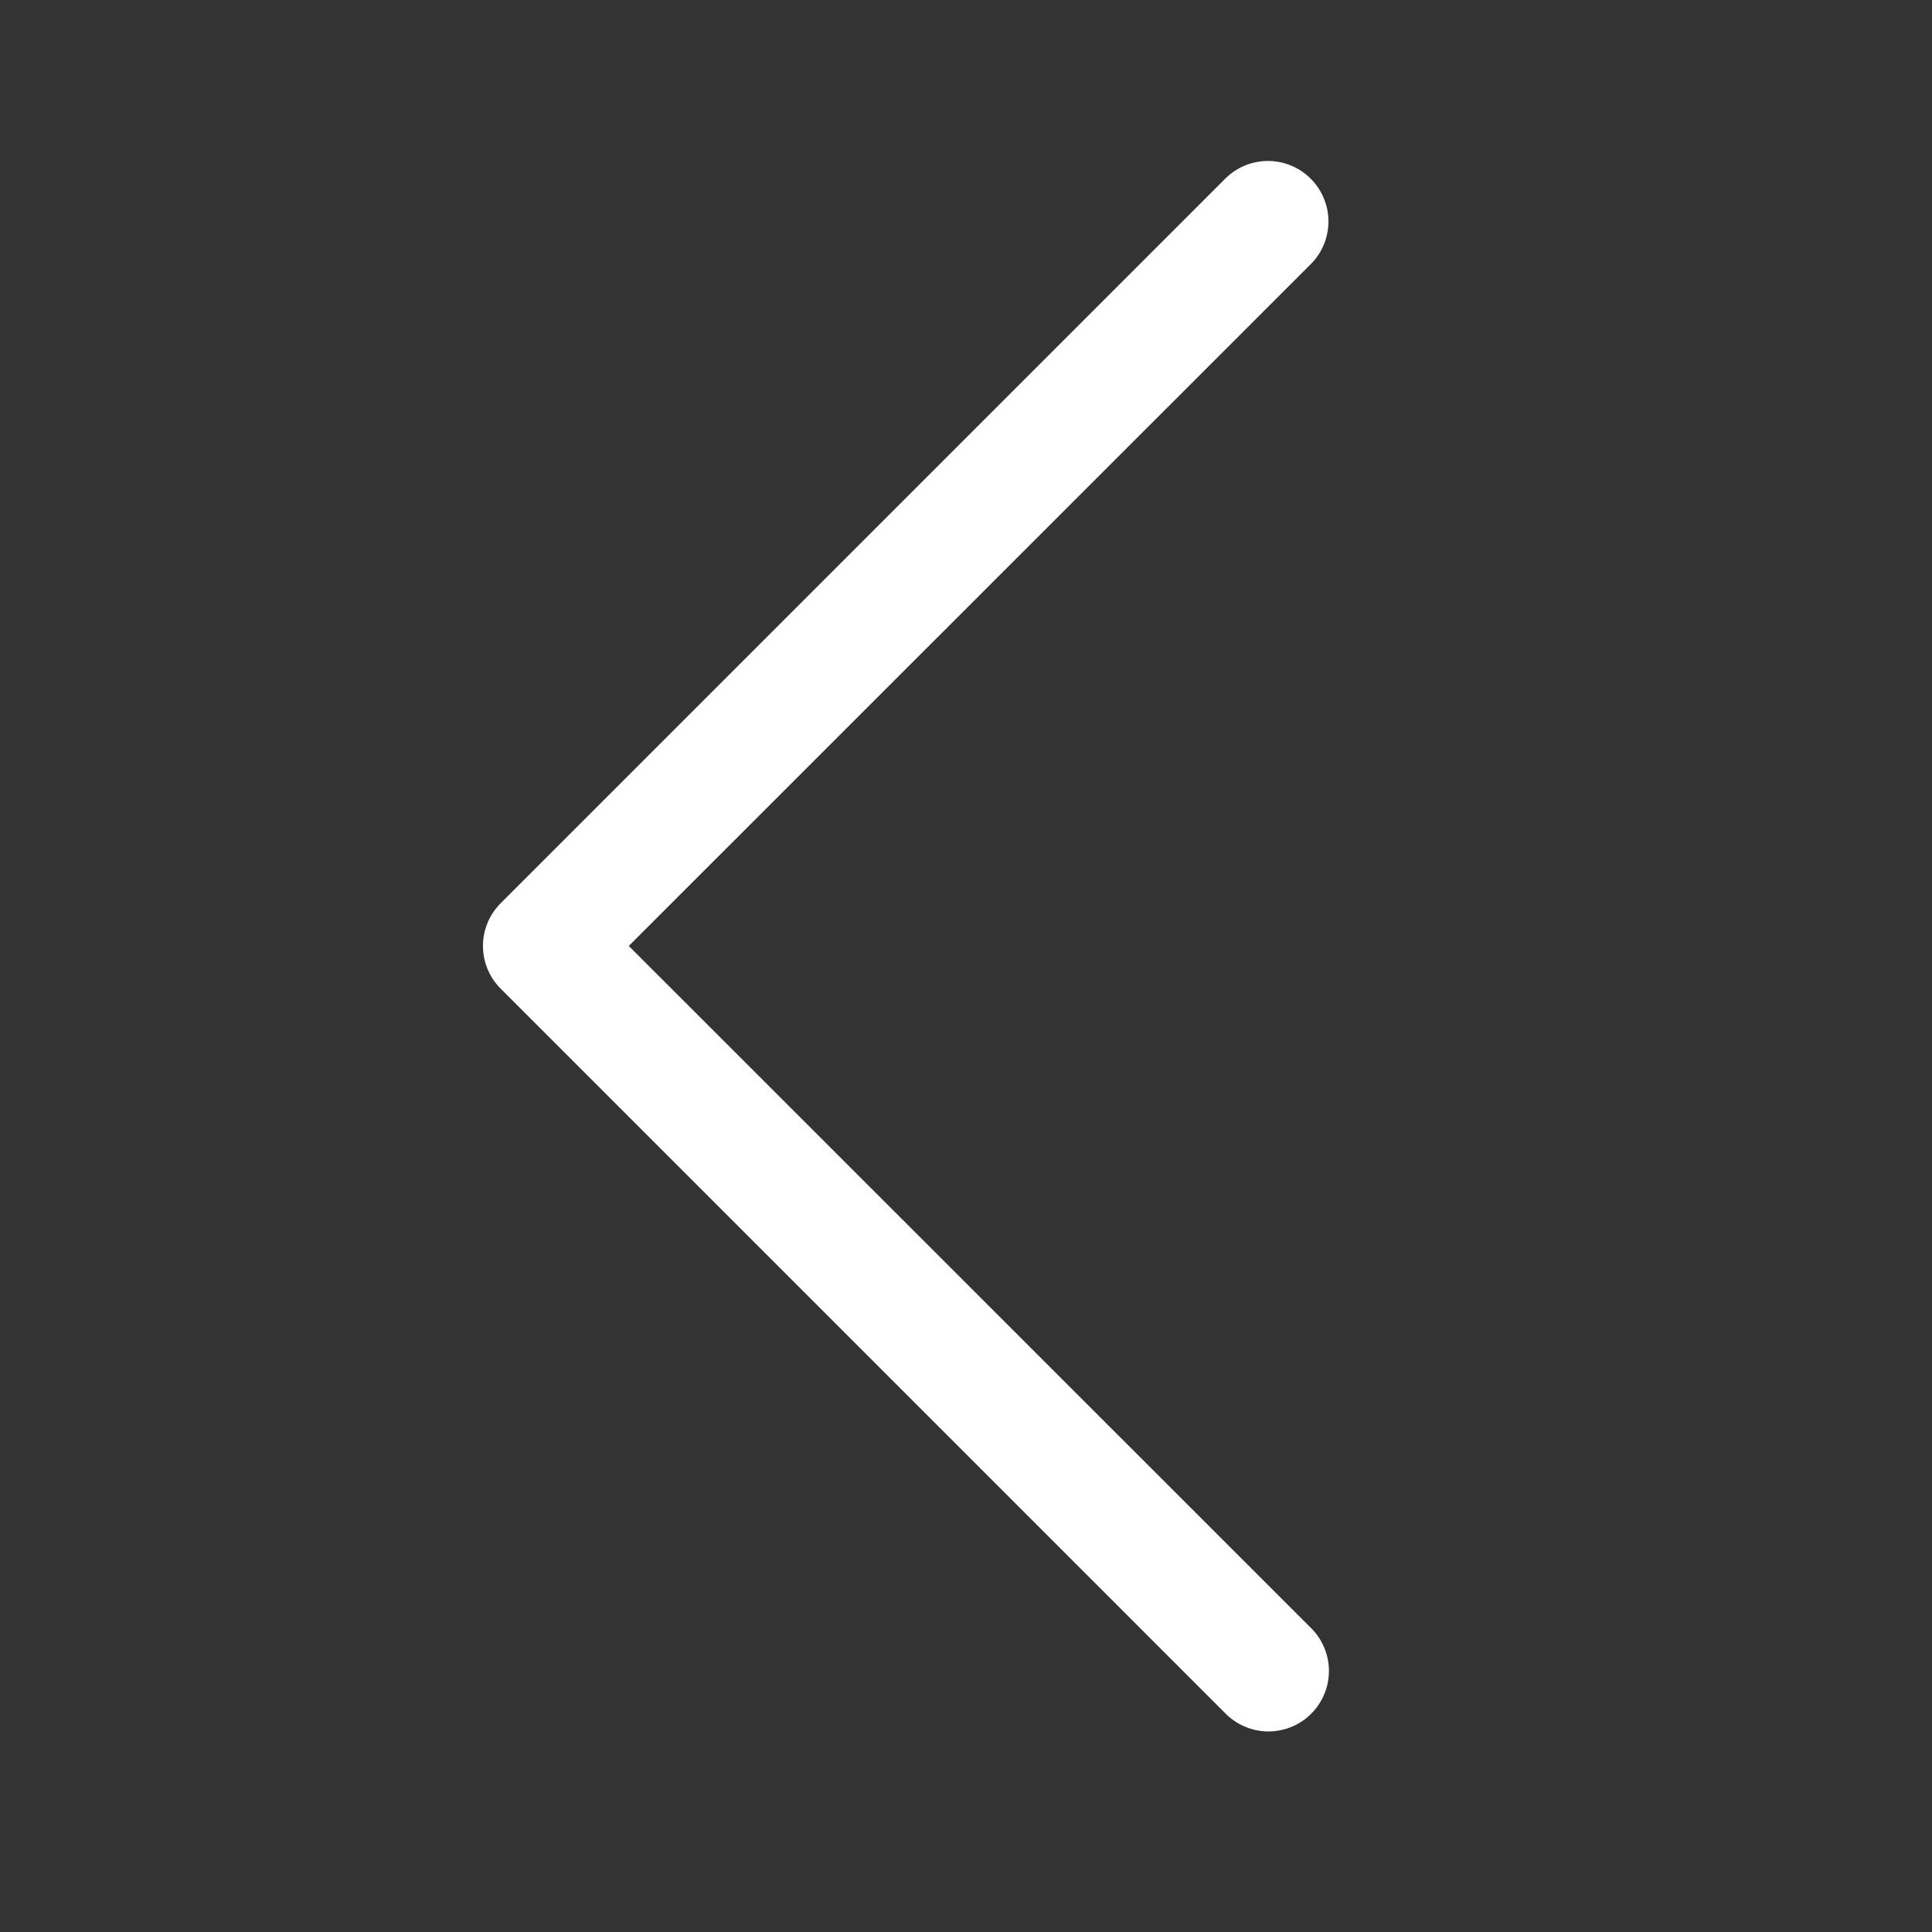 <svg xmlns="http://www.w3.org/2000/svg" xmlns:xlink="http://www.w3.org/1999/xlink" width="24" height="24" viewBox="0 0 24 24">
  <rect x="0" y="0" width="24" height="24" fill="#333333" stroke="none"/>
  <defs>
    <clipPath id="clip-path">
      <rect id="長方形_245" data-name="長方形 245" width="24" height="24" fill="#fff" stroke="#707070" stroke-width="1"/>
    </clipPath>
  </defs>
  <g id="chevron-left" transform="translate(0.251)">
    <g id="マスクグループ_14" data-name="マスクグループ 14" transform="translate(-0.251)" clip-path="url(#clip-path)">
      <path id="パス_17956" data-name="パス 17956" d="M17.031,2.469a.75.75,0,0,1,0,1.062L8.56,12l8.471,8.469a.751.751,0,1,1-1.062,1.062l-9-9a.75.75,0,0,1,0-1.062l9-9a.75.75,0,0,1,1.062,0Z" transform="translate(-0.749 -0.249)" fill="#fff" fill-rule="evenodd"/>
    </g>
  </g>
</svg>
